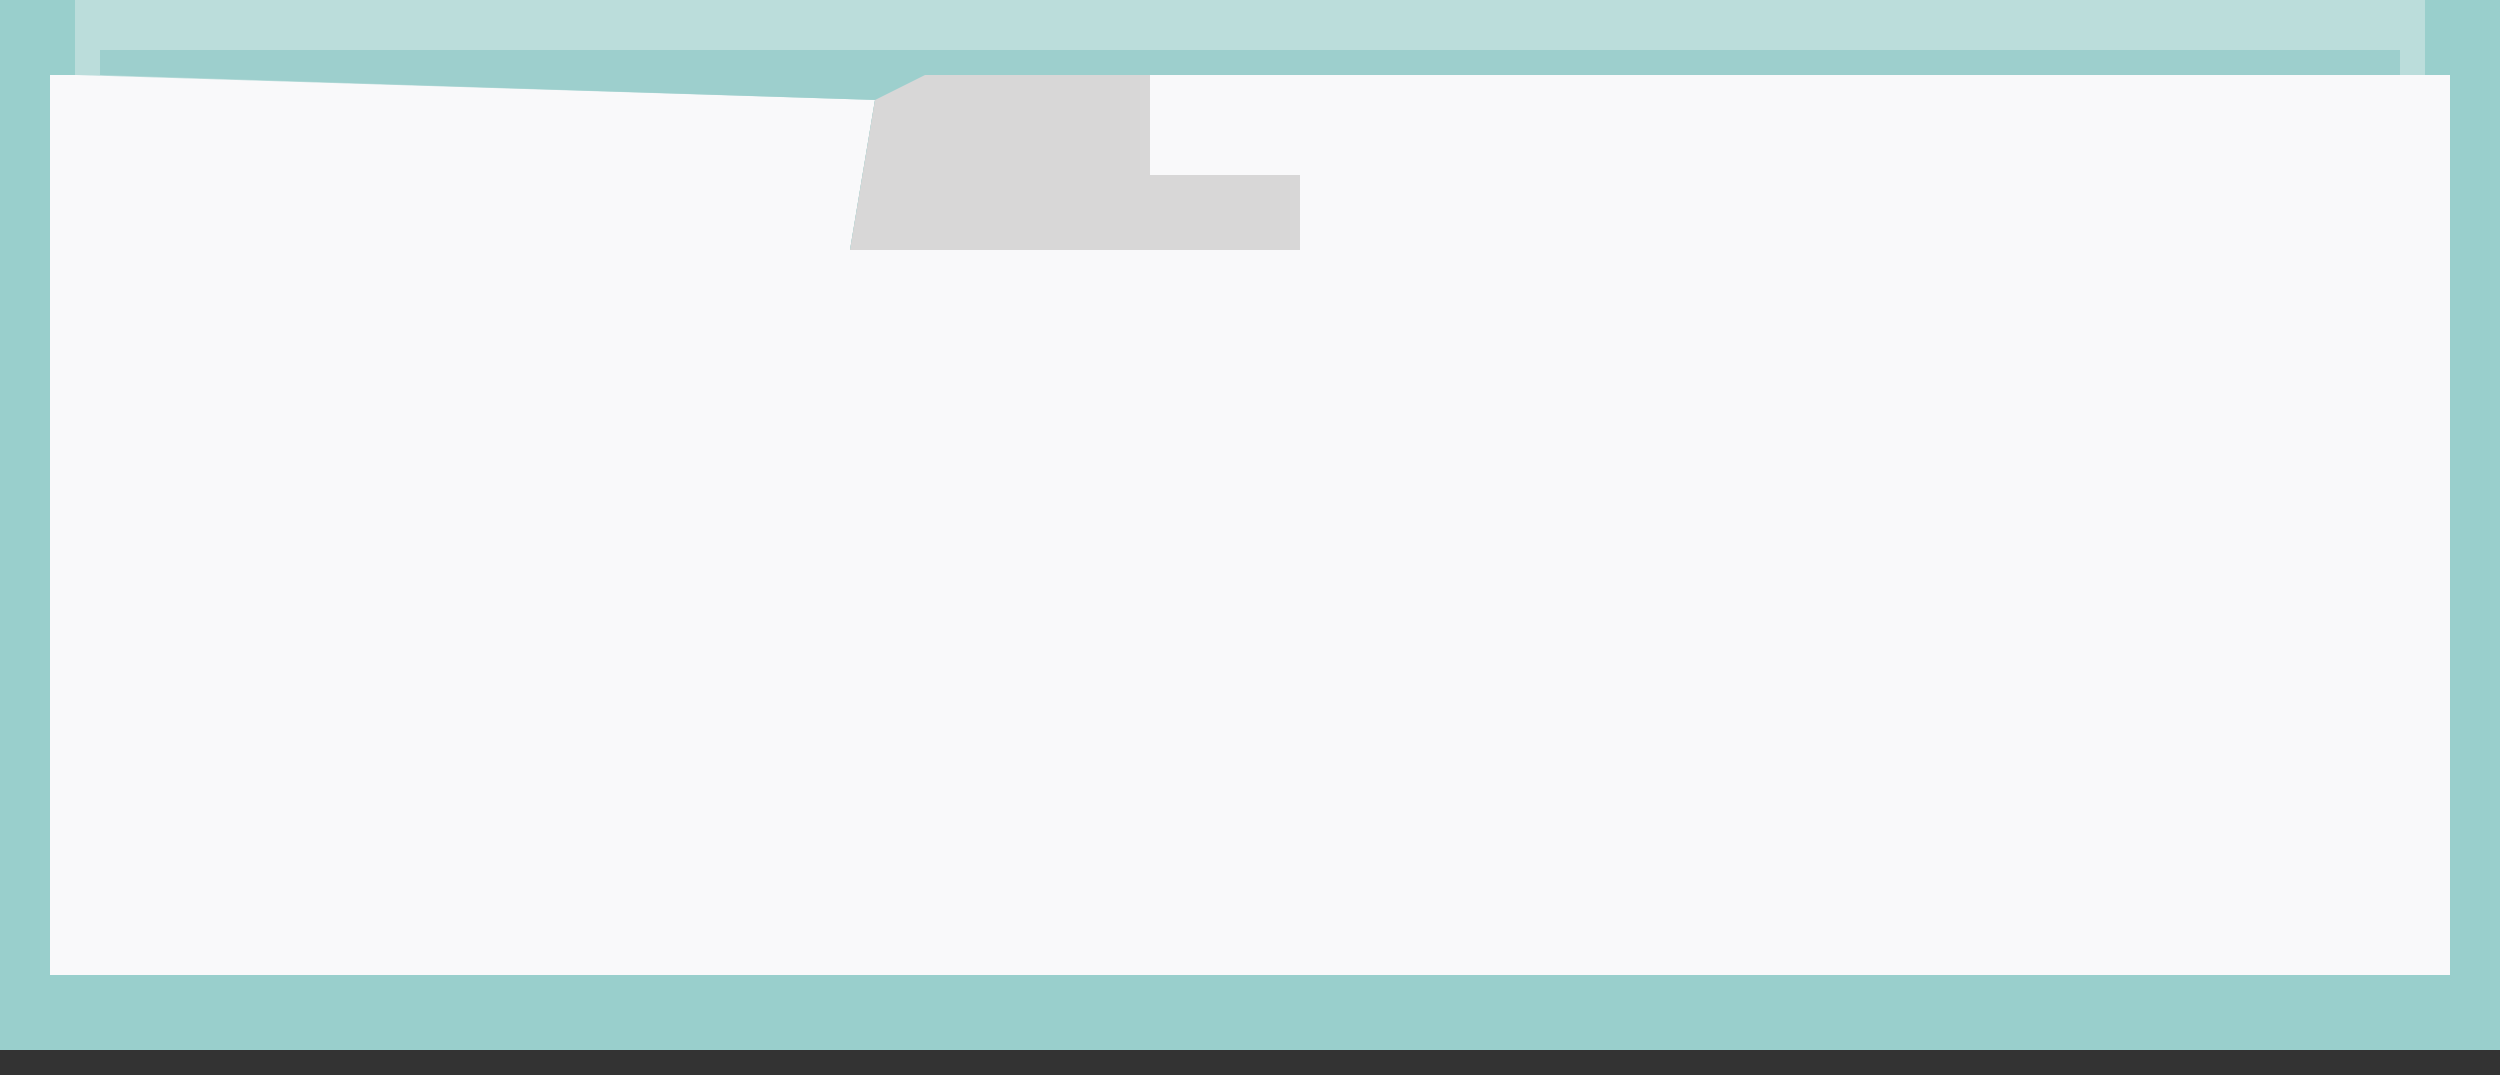 <?xml version="1.0" encoding="UTF-8"?>
<svg version="1.1" xmlns="http://www.w3.org/2000/svg" width="100" height="43">
<rect width="100%" height="100%" fill="#333333" stroke="none"/>
<path d="M0,0 L100,0 L100,42 L0,42 Z " fill="#F9F9FA" transform="translate(0,0)"/>
<path d="M0,0 L100,0 L100,42 L0,42 Z M2,3 L2,39 L98,39 L98,3 L46,3 L46,7 L49,8 L52,7 L52,10 L46,9 L39,9 L34,10 L35,4 L37,3 Z " fill="#99CFCC" transform="translate(0,0)"/>
<path d="M0,0 L94,0 L94,3 L43,3 L43,7 L49,7 L49,10 L31,10 L32,4 L0,3 Z " fill="#BBDDDB" transform="translate(3,0)"/>
<path d="M0,0 L92,0 L92,1 L42,1 L42,5 L48,5 L48,8 L30,8 L31,2 L0,1 Z " fill="#9DCFCD" transform="translate(4,2)"/>
<path d="M0,0 L9,0 L9,4 L15,4 L15,7 L-3,7 L-2,1 Z " fill="#D8D7D7" transform="translate(37,3)"/>
</svg>
